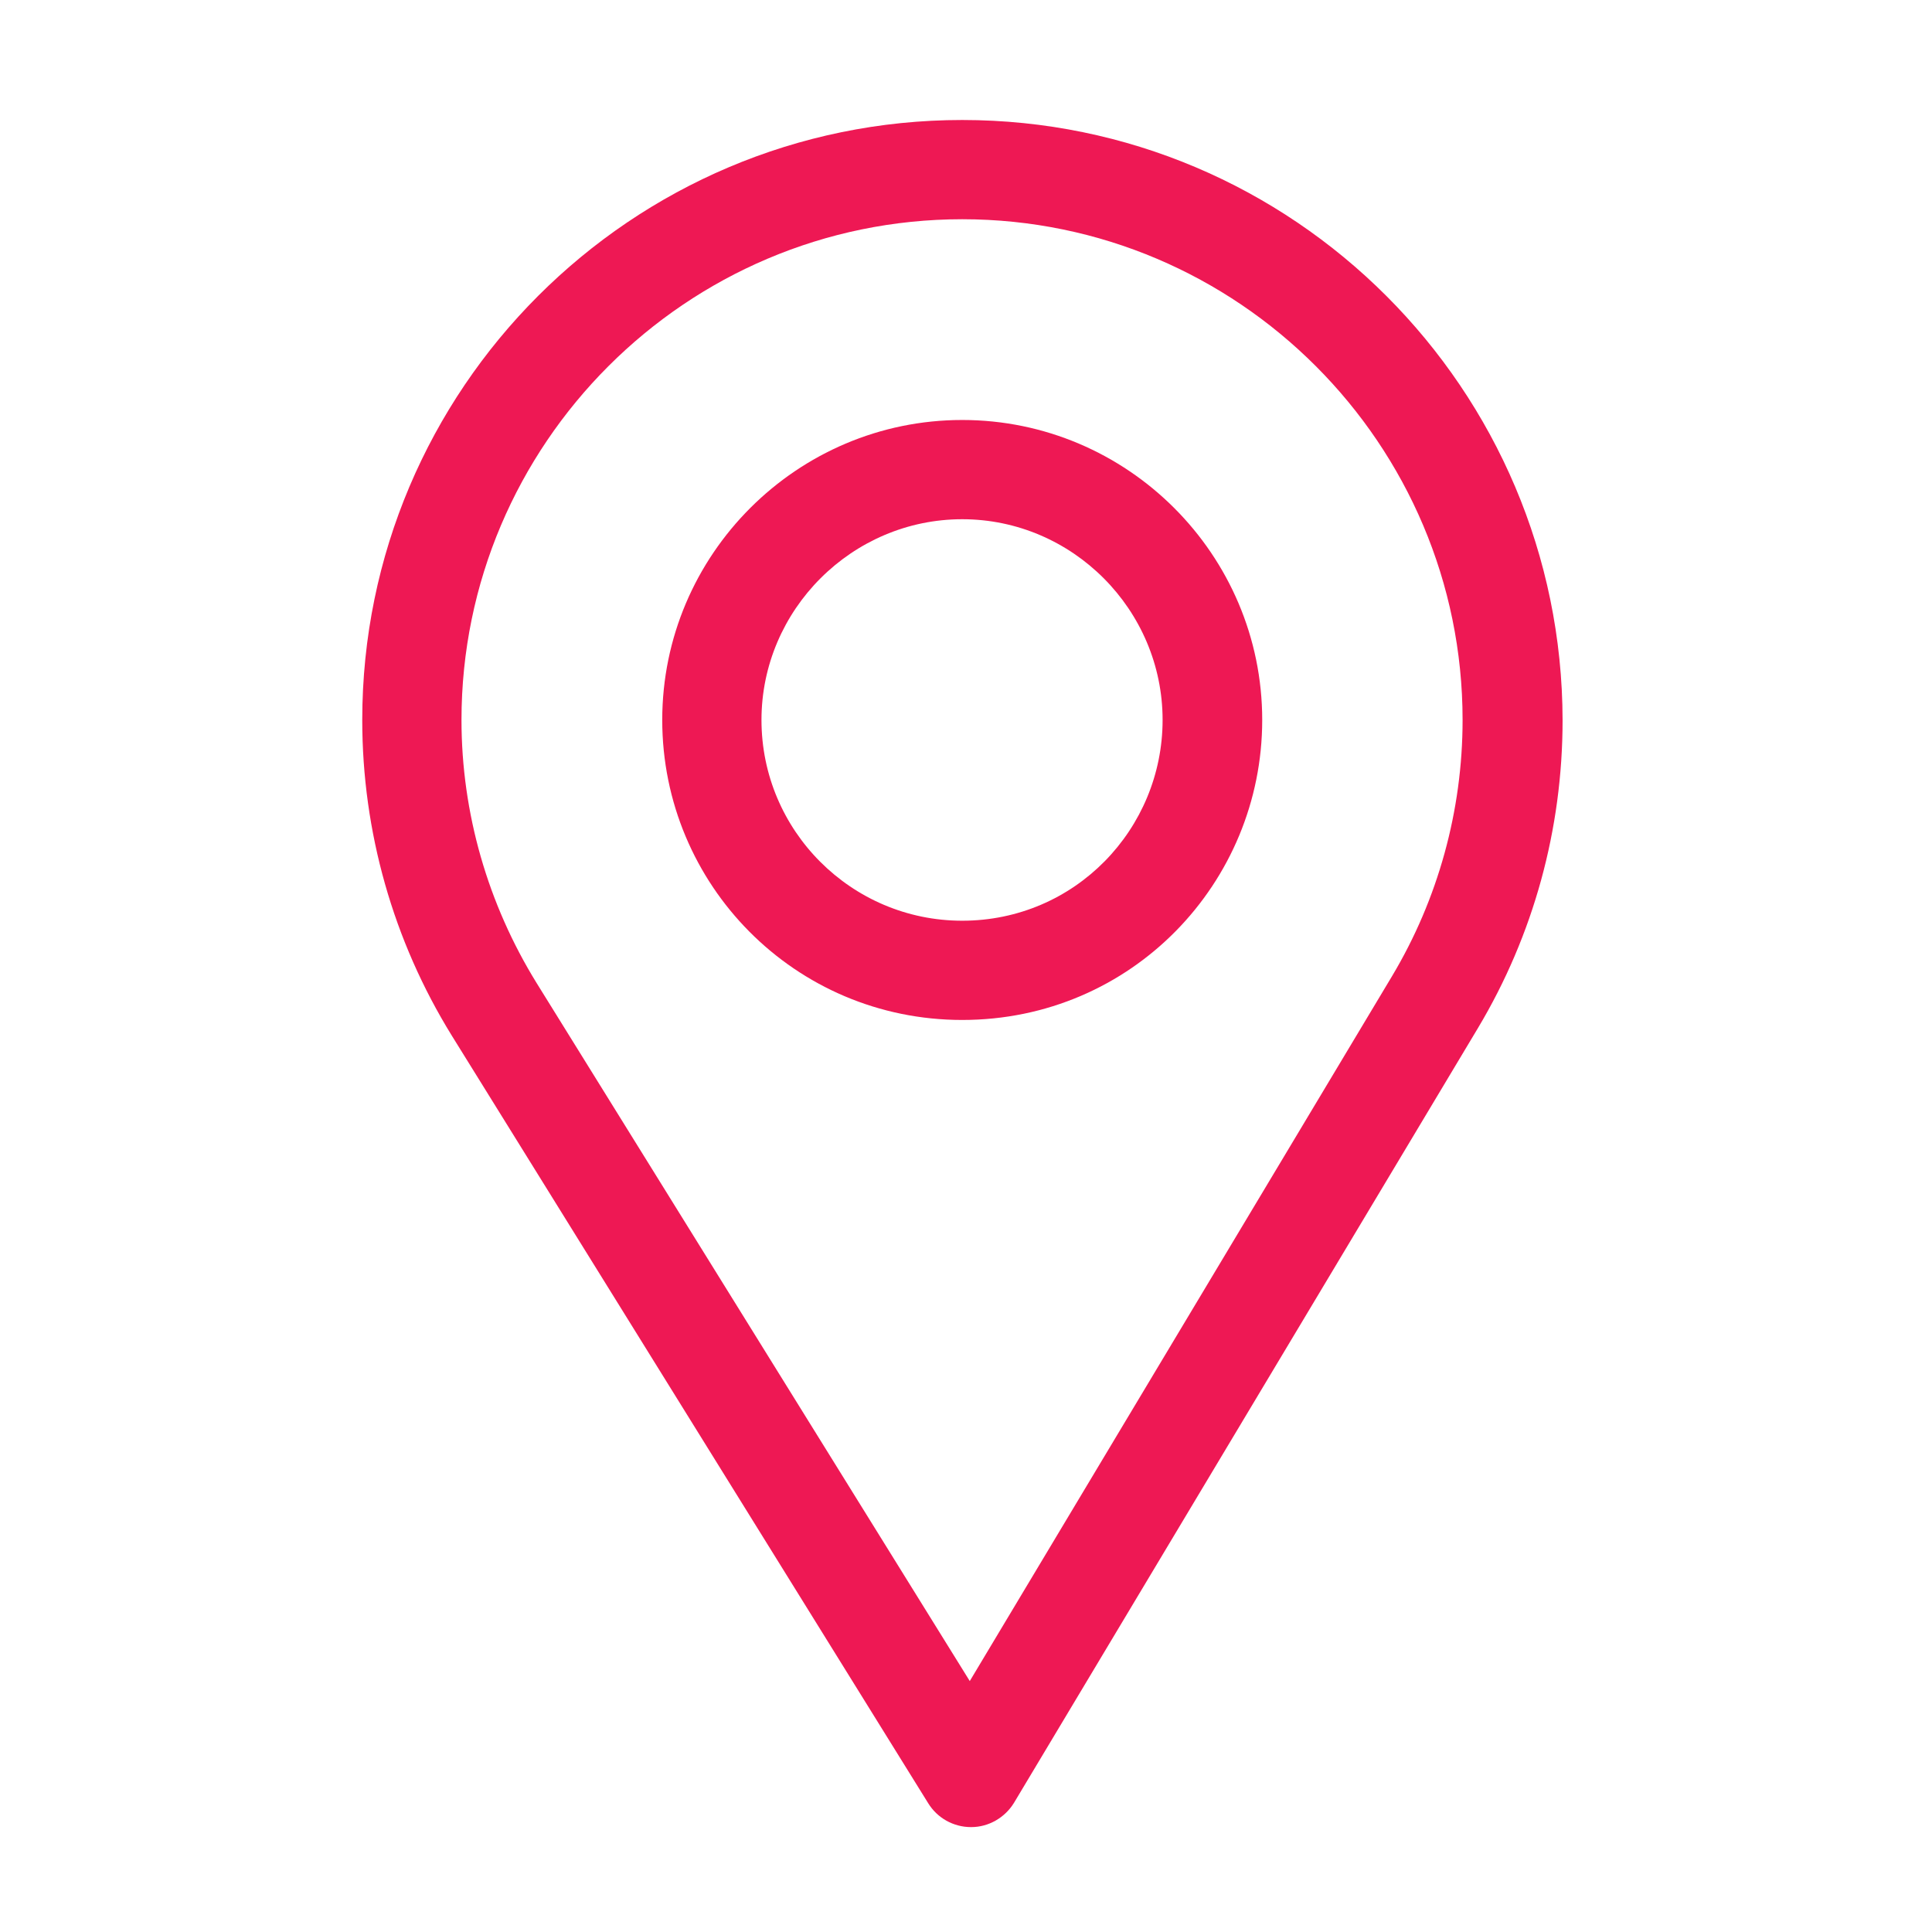 <?xml version="1.0" encoding="UTF-8" standalone="no"?>
<!-- Generator: Adobe Illustrator 24.2.3, SVG Export Plug-In . SVG Version: 6.00 Build 0)  -->

<svg
   xmlns:dc="http://purl.org/dc/elements/1.1/"
   xmlns:cc="http://creativecommons.org/ns#"
   xmlns:rdf="http://www.w3.org/1999/02/22-rdf-syntax-ns#"
   xmlns:svg="http://www.w3.org/2000/svg"
   xmlns="http://www.w3.org/2000/svg"
   xmlns:sodipodi="http://sodipodi.sourceforge.net/DTD/sodipodi-0.dtd"
   xmlns:inkscape="http://www.inkscape.org/namespaces/inkscape"
   version="1.1"
   id="Capa_1"
   x="0px"
   y="0px"
   viewBox="0 0 512 512"
   style="enable-background:new 0 0 512 512;"
   xml:space="preserve"
   sodipodi:docname="map.svg"
   inkscape:version="0.92.3 (2405546, 2018-03-11)"><defs
   id="defs17" /><sodipodi:namedview
   pagecolor="#ffffff"
   bordercolor="#666666"
   borderopacity="1"
   objecttolerance="10"
   gridtolerance="10"
   guidetolerance="10"
   inkscape:pageopacity="0"
   inkscape:pageshadow="2"
   inkscape:window-width="1920"
   inkscape:window-height="1033"
   id="namedview15"
   showgrid="false"
   inkscape:zoom="0.4609375"
   inkscape:cx="256"
   inkscape:cy="256"
   inkscape:window-x="-4"
   inkscape:window-y="-4"
   inkscape:window-maximized="1"
   inkscape:current-layer="Capa_1" />
<g
   id="g6"
   style="fill:#ee1854;fill-opacity:1">
	<g
   id="g4"
   style="fill:#ee1854;fill-opacity:1">
		<path
   d="M255,31.8c-87.7,0-159,71.3-159,159c0,29.6,8.2,58.5,23.7,83.6l126.3,203.5c2.4,3.9,6.7,6.3,11.3,6.3c0,0,0.1,0,0.1,0    c4.6,0,8.9-2.5,11.3-6.4l123-205.4c14.7-24.6,22.4-52.7,22.4-81.5C414,103.1,342.7,31.8,255,31.8z M368.9,258.7L257,445.5    l-114.8-185c-12.9-20.9-19.9-45-19.9-69.7c0-73.1,59.6-132.7,132.7-132.7s132.6,59.6,132.6,132.7    C387.6,214.8,381.1,238.3,368.9,258.7z"
   id="path2"
   style="fill:#ee1854;fill-opacity:1" />
	</g>
</g>
<g
   id="g12"
   style="fill:#ee1854;fill-opacity:1">
	<g
   id="g10"
   style="fill:#ee1854;fill-opacity:1">
		<path
   d="M255,111.3c-43.8,0-79.5,35.7-79.5,79.5c0,43.6,35.1,79.5,79.5,79.5c45,0,79.5-36.4,79.5-79.5    C334.5,147,298.8,111.3,255,111.3z M255,244c-29.4,0-53.2-23.9-53.2-53.2c0-29.2,24-53.2,53.2-53.2c29.2,0,53.1,24,53.1,53.2    C308.1,219.7,284.9,244,255,244z"
   id="path8"
   style="fill:#ee1854;fill-opacity:1" />
	</g>
</g>
</svg>